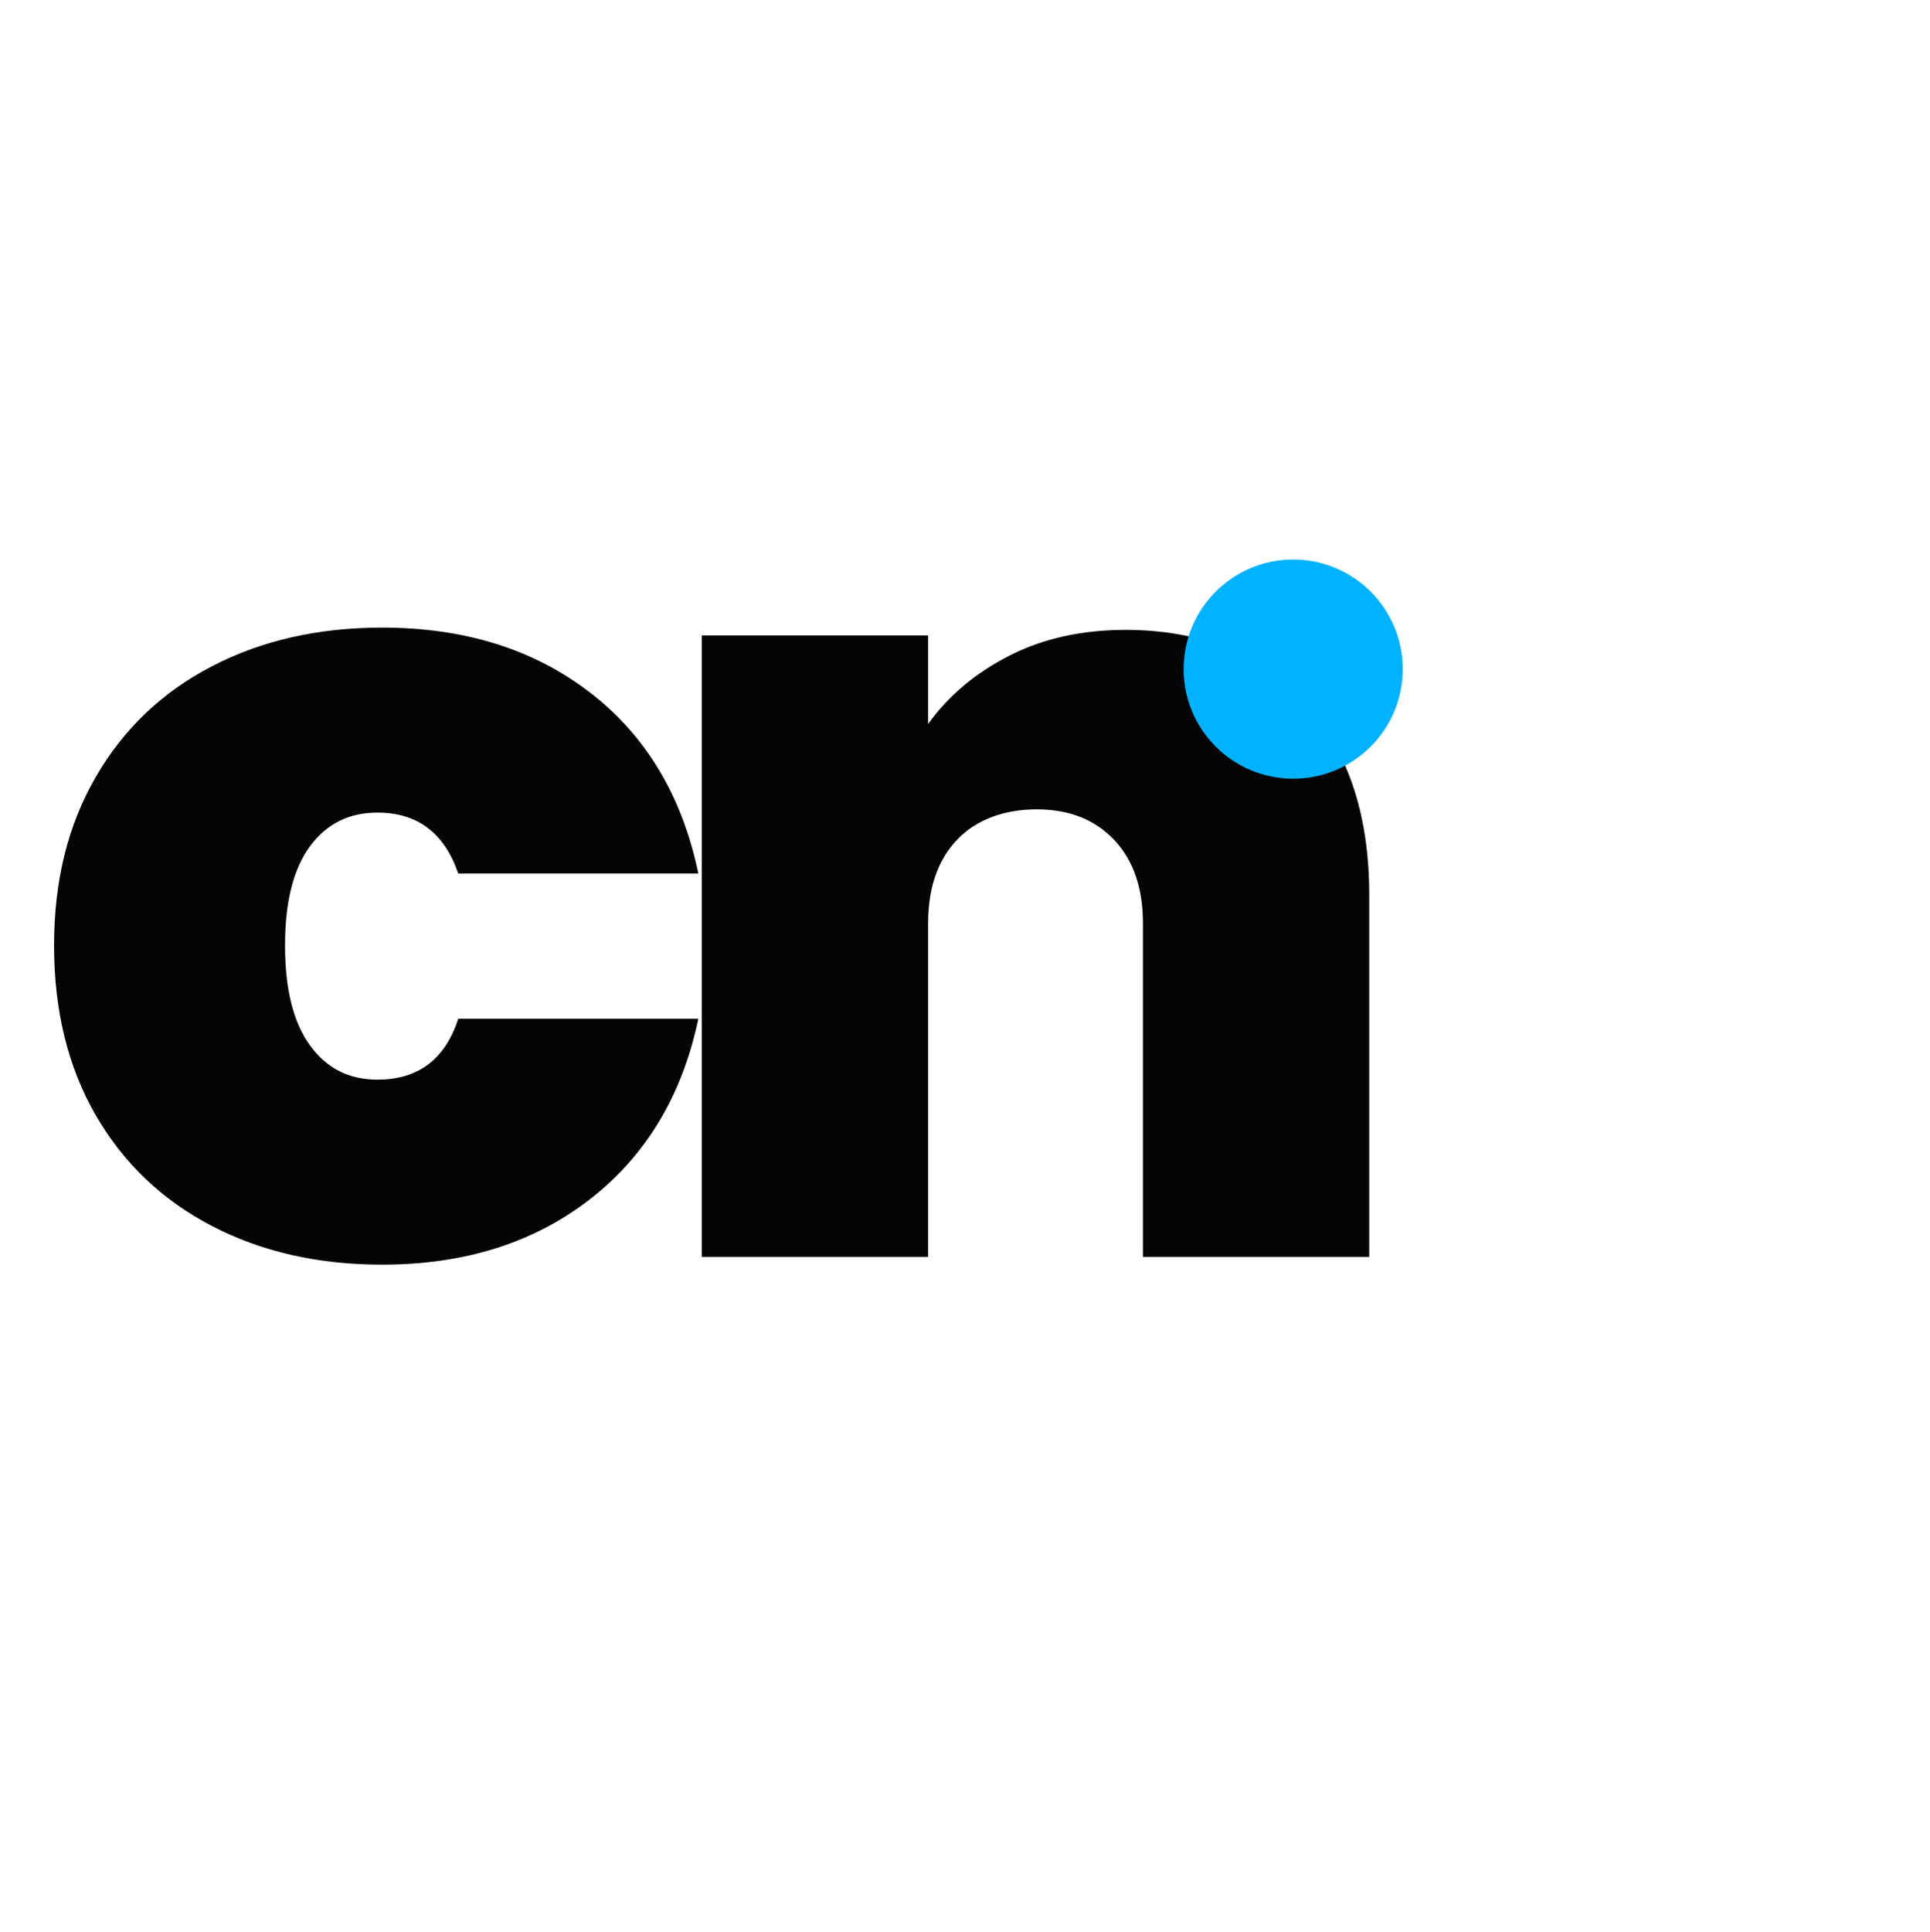 <?xml version="1.0" encoding="UTF-8"?> <svg xmlns="http://www.w3.org/2000/svg" xmlns:xlink="http://www.w3.org/1999/xlink" id="Capa_1" data-name="Capa 1" viewBox="0 0 296.64 296.88"><defs><style> .cls-1 { fill: #050505; } .cls-2 { fill: #fff; filter: url(#drop-shadow-1); } .cls-3 { fill: #00b2ff; } </style><filter id="drop-shadow-1" x="0" y="0" width="296.64" height="296.88" filterUnits="userSpaceOnUse"><feOffset dx="17.01" dy="7"></feOffset><feGaussianBlur result="blur" stdDeviation="11.34"></feGaussianBlur><feFlood flood-color="#000" flood-opacity=".18"></feFlood><feComposite in2="blur" operator="in"></feComposite><feComposite in="SourceGraphic"></feComposite></filter></defs><circle class="cls-2" cx="131.26" cy="141.34" r="114.19"></circle><g><path class="cls-1" d="M14.7,119.42c4.26-7.38,10.2-13.05,17.84-17.02,7.63-3.97,16.35-5.96,26.18-5.96,12.66,0,23.31,3.32,31.94,9.96,8.64,6.64,14.2,15.92,16.68,27.83h-36.91c-2.13-6.24-6.27-9.36-12.42-9.36-4.38,0-7.84,1.73-10.38,5.19-2.55,3.46-3.82,8.54-3.82,15.24s1.27,11.8,3.82,15.32c2.54,3.52,6,5.28,10.38,5.28,6.27,0,10.41-3.12,12.42-9.36h36.91c-2.48,11.81-8.05,21.05-16.68,27.75-8.64,6.7-19.29,10.04-31.94,10.04-9.82,0-18.55-1.98-26.18-5.96-7.63-3.97-13.58-9.65-17.84-17.02-4.26-7.38-6.39-16.06-6.39-26.05s2.13-18.5,6.39-25.88Z"></path><path class="cls-1" d="M200.33,107.76c6.74,7.32,10.12,17.22,10.12,29.71v55.67h-34.78v-51.24c0-5.45-1.48-9.73-4.44-12.85-2.96-3.12-6.92-4.68-11.89-4.68s-9.29,1.56-12.25,4.68c-2.96,3.12-4.44,7.41-4.44,12.85v51.24h-34.78v-95.5h34.78v13.62c3.08-4.31,7.21-7.8,12.42-10.47,5.21-2.67,11.18-4,17.92-4,11.47,0,20.59,3.66,27.33,10.98Z"></path></g><circle class="cls-3" cx="198.76" cy="102.82" r="16.84"></circle></svg> 